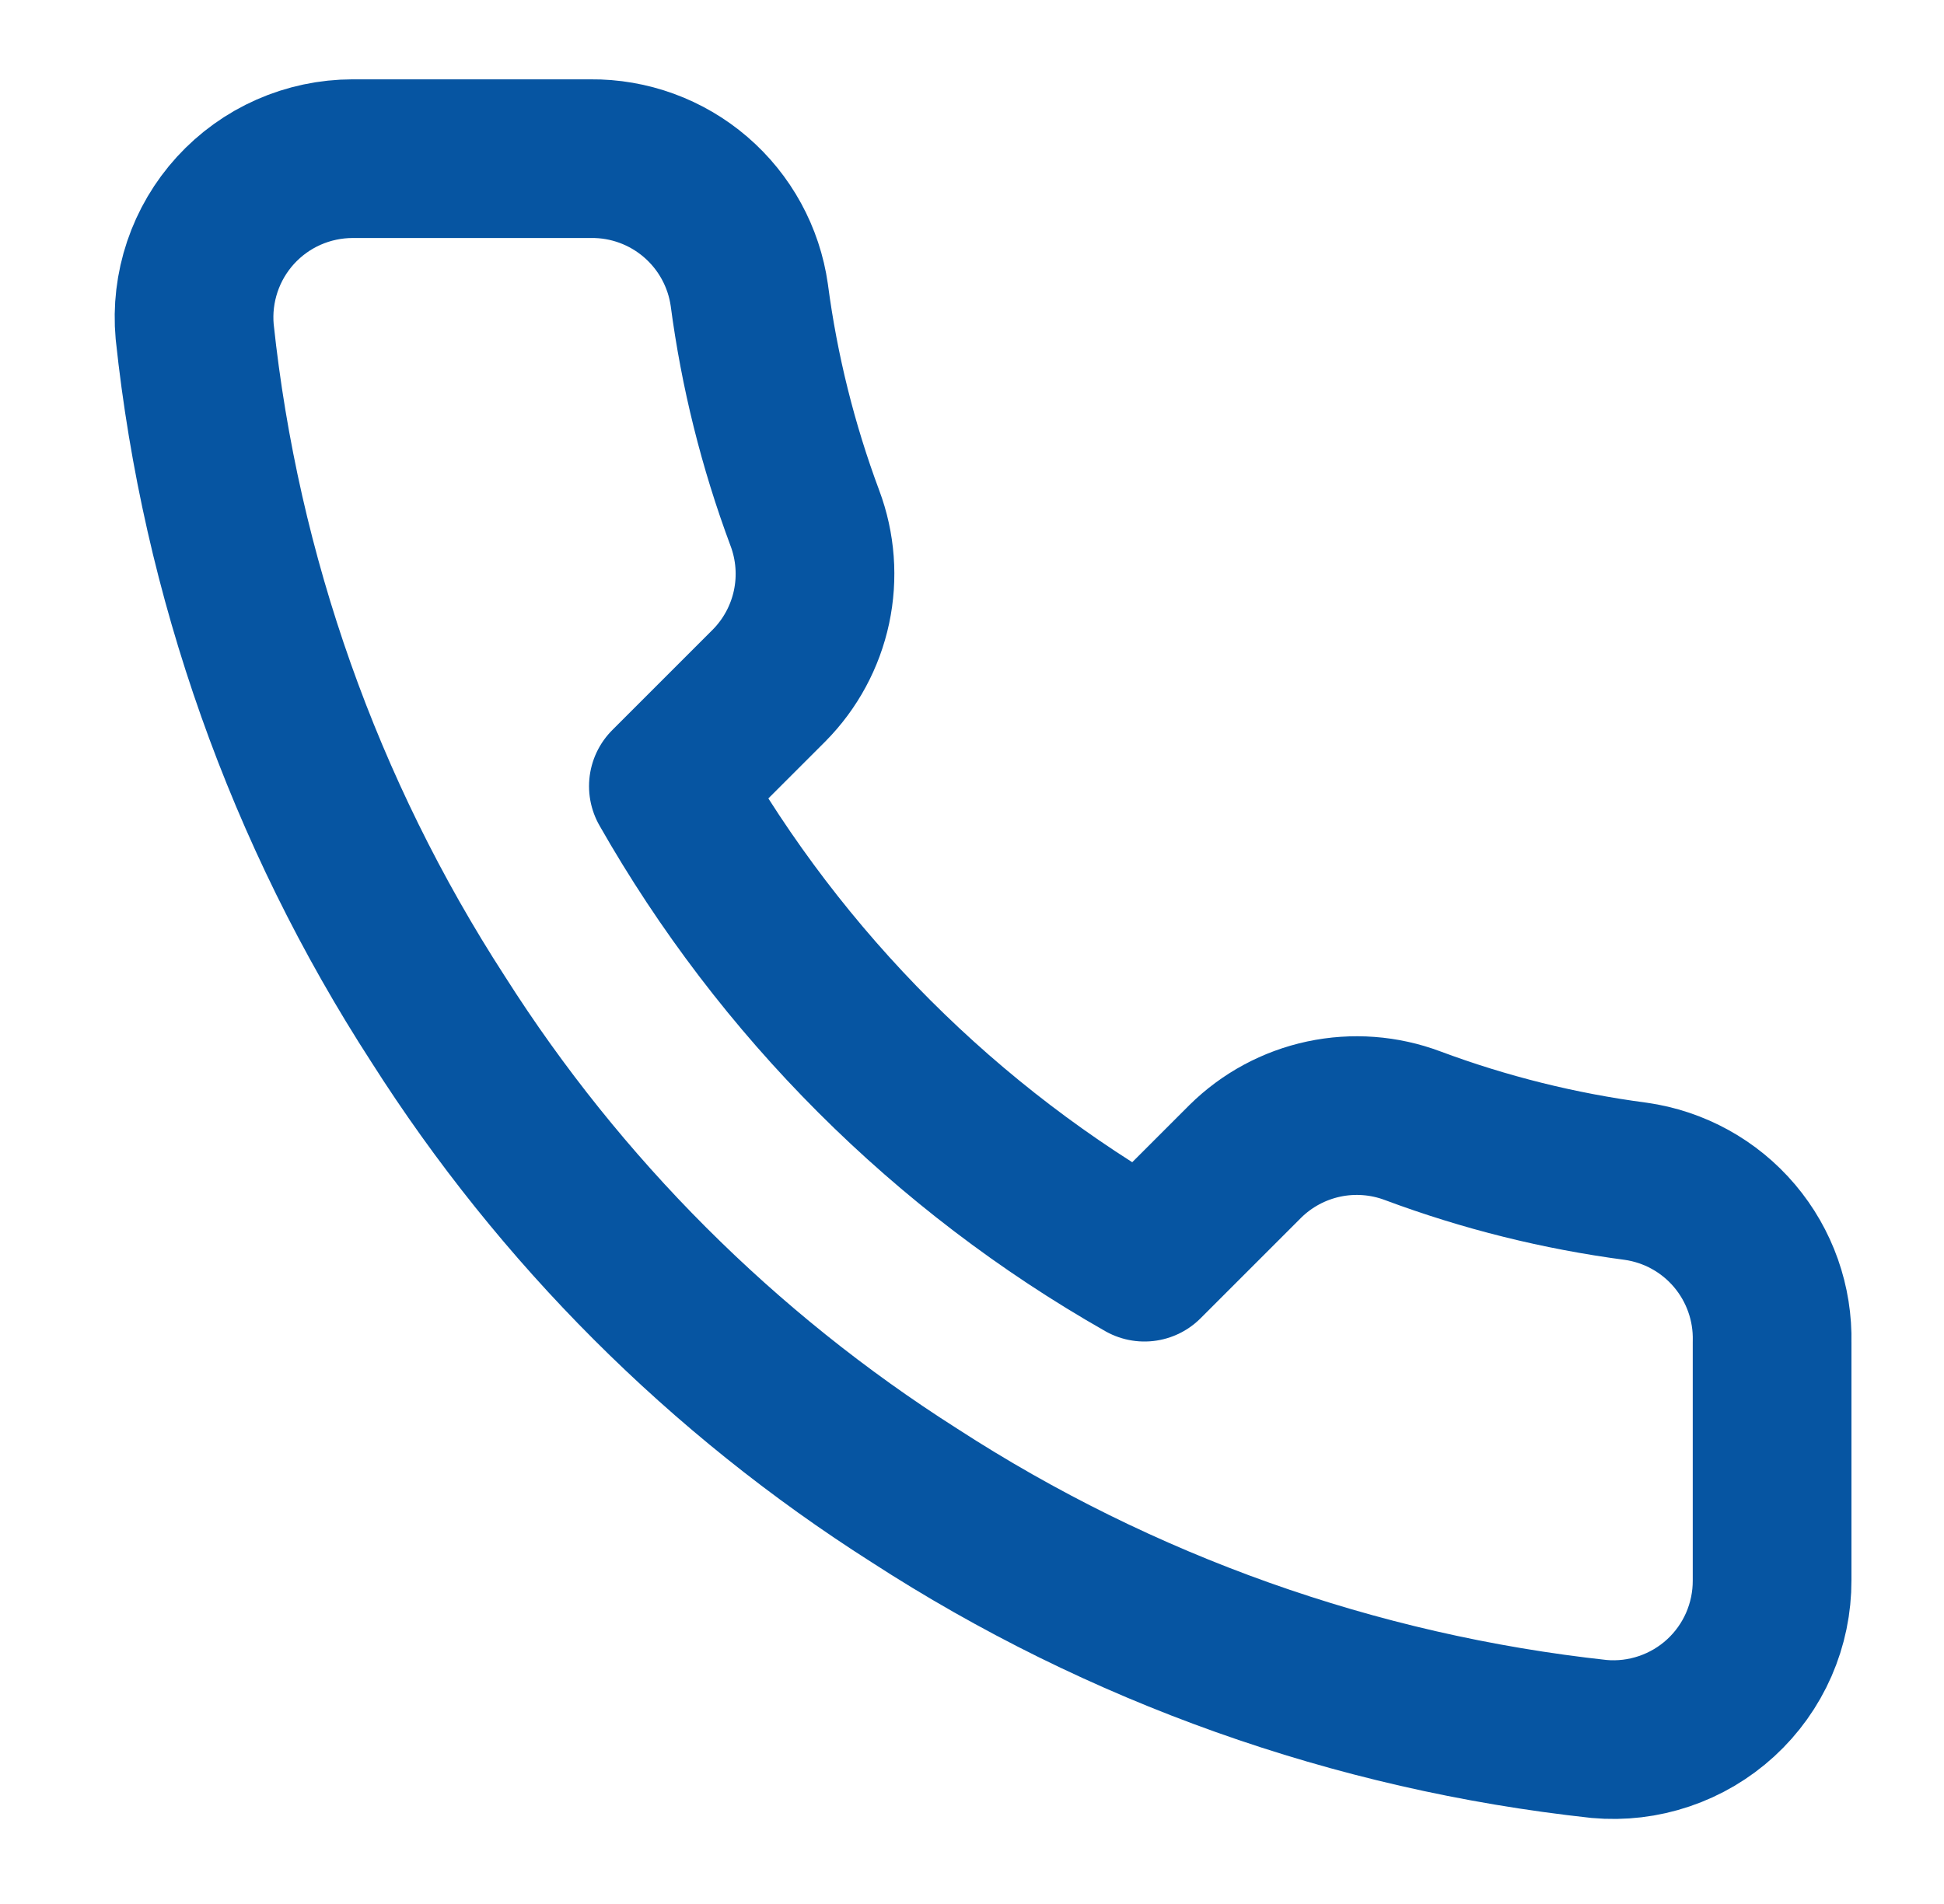 <?xml version="1.0" encoding="UTF-8"?> <svg xmlns="http://www.w3.org/2000/svg" width="49" height="48" viewBox="0 0 49 48" fill="none"><path d="M44.667 33.84V39.84C44.669 40.397 44.555 40.948 44.332 41.459C44.109 41.969 43.782 42.427 43.371 42.804C42.961 43.18 42.476 43.467 41.948 43.645C41.421 43.824 40.862 43.89 40.307 43.84C34.153 43.171 28.241 41.068 23.047 37.7C18.215 34.629 14.117 30.532 11.047 25.7C7.667 20.482 5.563 14.542 4.907 8.36C4.857 7.807 4.923 7.25 5.1 6.723C5.277 6.197 5.562 5.713 5.936 5.303C6.311 4.893 6.766 4.565 7.274 4.341C7.782 4.117 8.332 4.001 8.887 4H14.887C15.857 3.99 16.798 4.334 17.534 4.967C18.27 5.6 18.751 6.479 18.887 7.44C19.14 9.36 19.61 11.245 20.287 13.06C20.556 13.776 20.614 14.554 20.455 15.302C20.295 16.05 19.925 16.736 19.387 17.28L16.847 19.82C19.694 24.827 23.84 28.973 28.847 31.82L31.387 29.28C31.931 28.742 32.617 28.372 33.365 28.212C34.113 28.053 34.891 28.111 35.607 28.38C37.421 29.057 39.307 29.527 41.227 29.78C42.198 29.917 43.086 30.406 43.72 31.155C44.354 31.904 44.691 32.859 44.667 33.84Z" stroke="#0655A2" stroke-width="4" stroke-linecap="round" stroke-linejoin="round"></path></svg> 